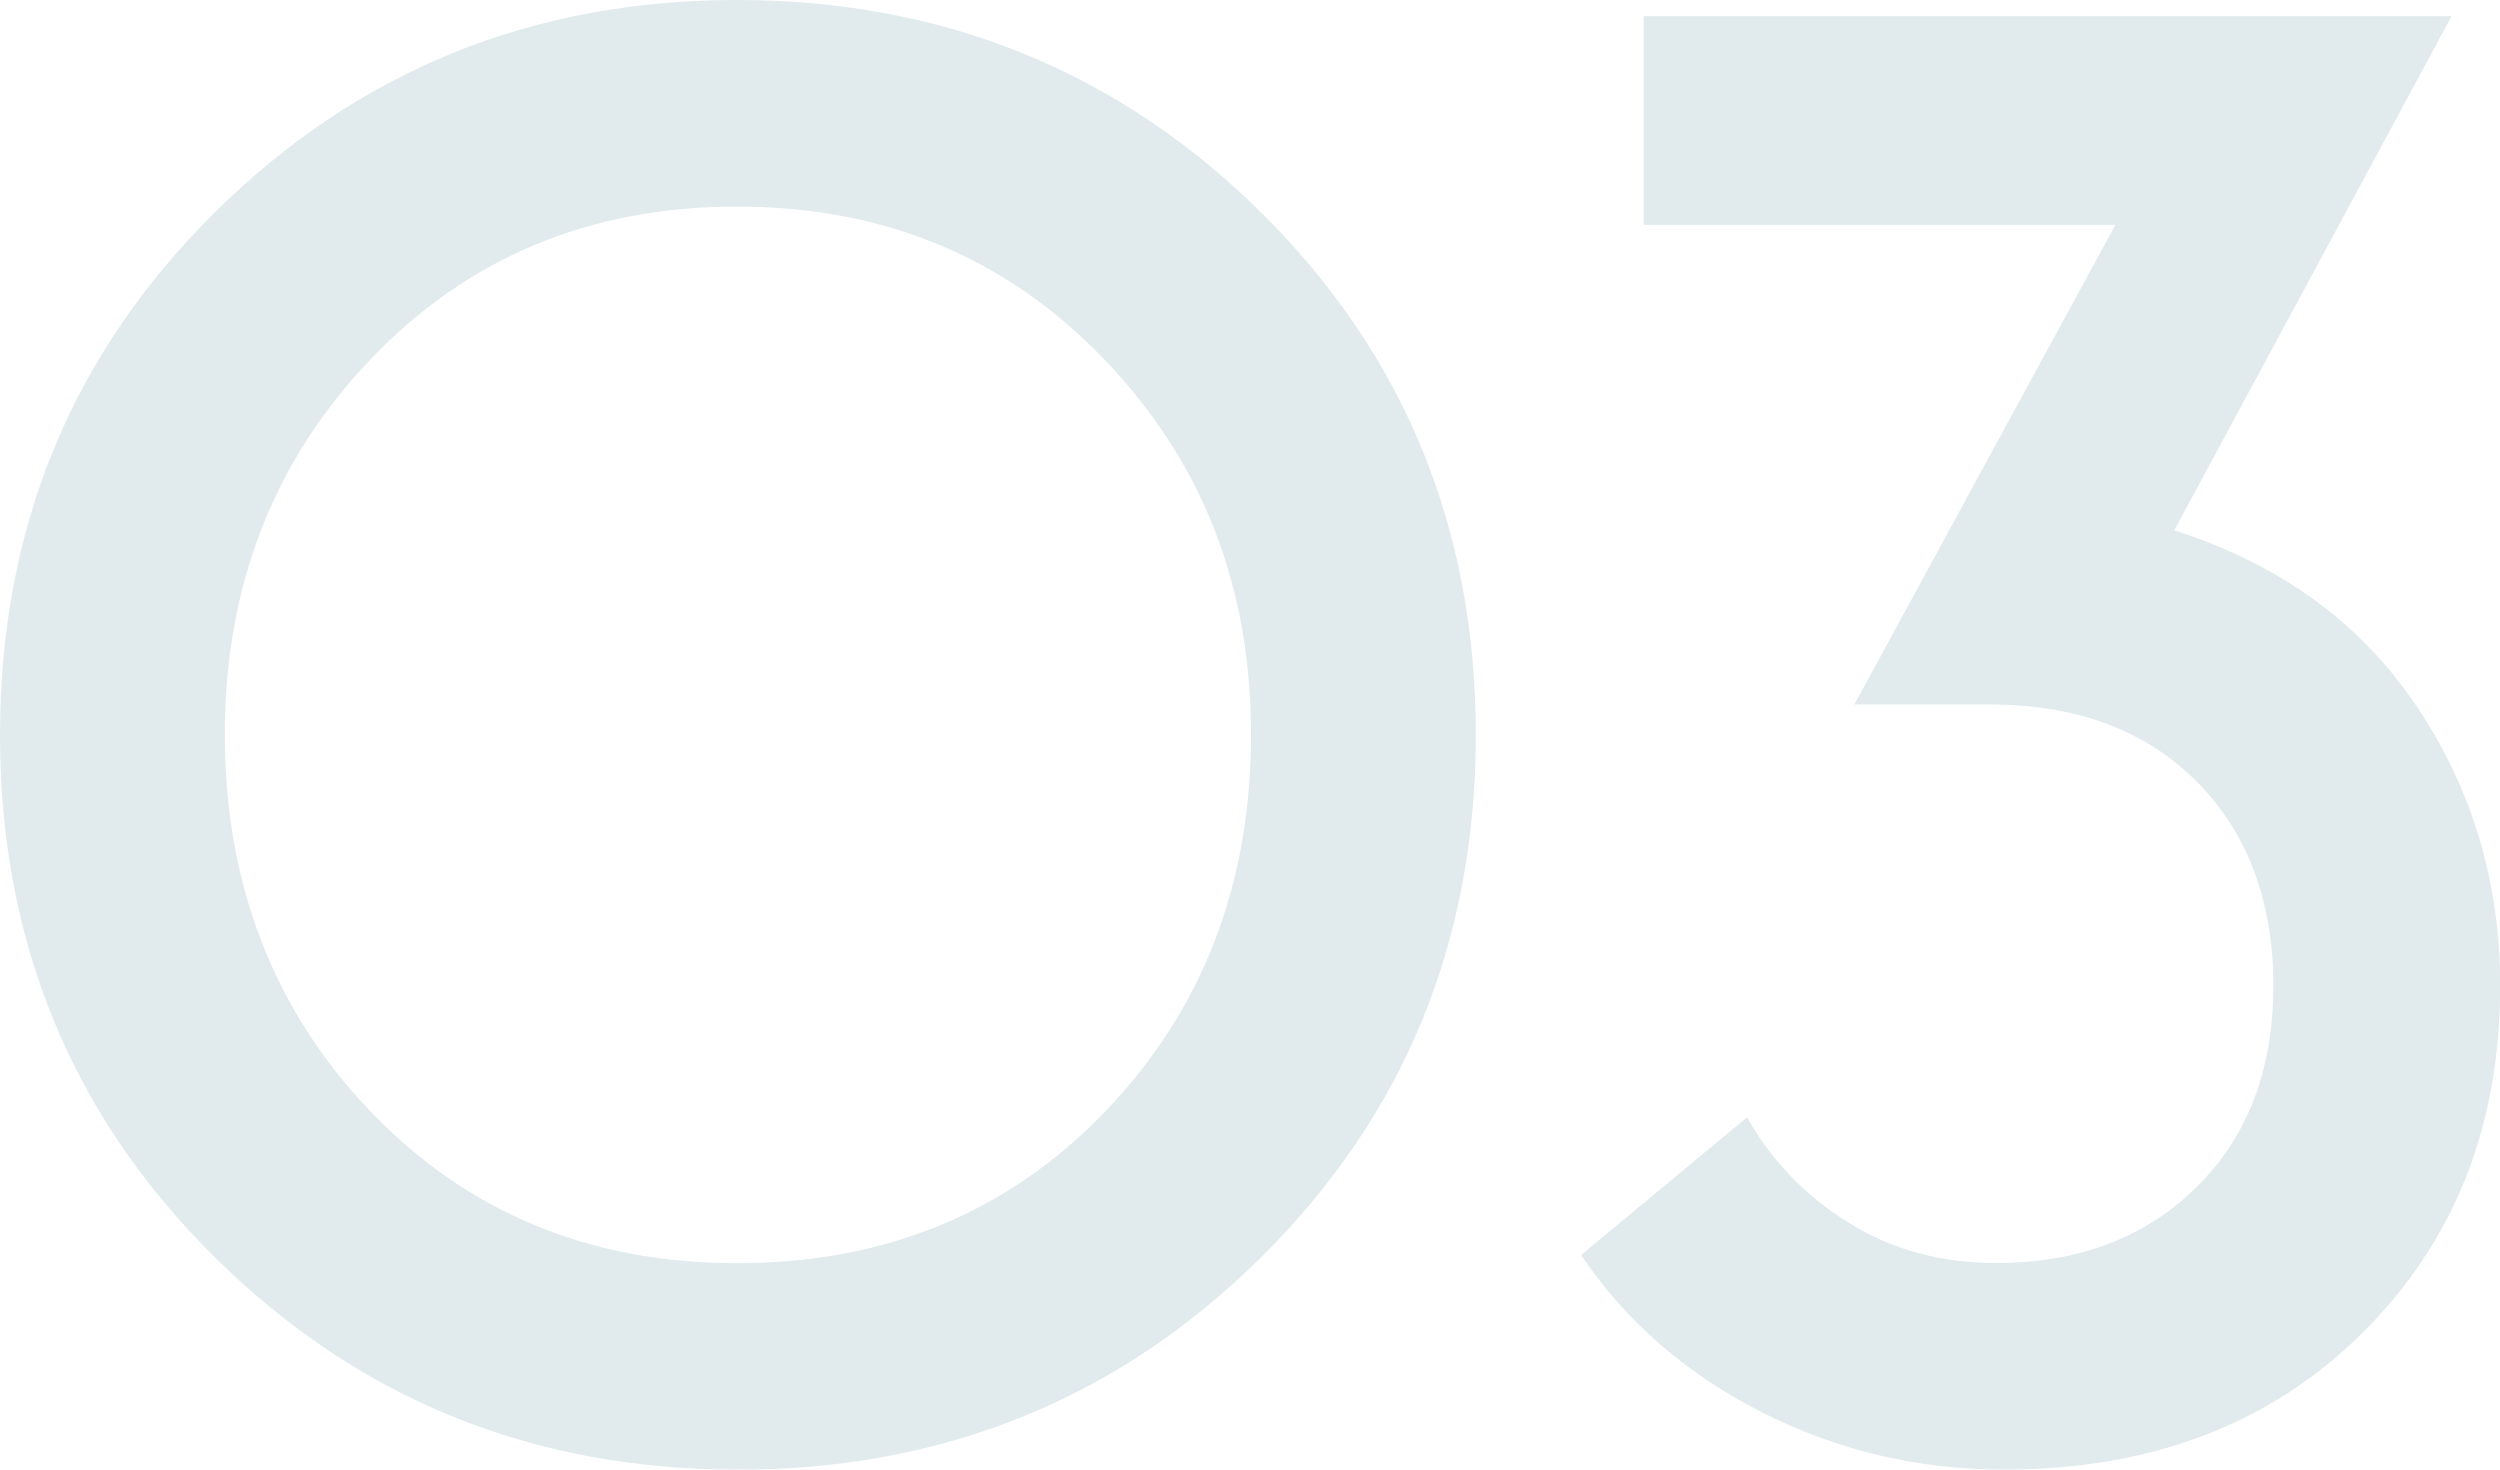 <?xml version="1.0" encoding="UTF-8"?><svg id="_レイヤー_2" xmlns="http://www.w3.org/2000/svg" width="149.58" height="87.93" viewBox="0 0 149.58 87.93"><g id="_デザイン"><g style="opacity:.3;"><path d="M44.09,87.93c-12.27,0-22.69-4.24-31.25-12.72C4.28,66.74,0,56.32,0,43.97S4.28,21.2,12.84,12.72C21.4,4.24,31.81,0,44.09,0s22.81,4.24,31.37,12.72c8.56,8.48,12.84,18.9,12.84,31.25s-4.28,22.77-12.84,31.25c-8.56,8.48-19.02,12.72-31.37,12.72ZM44.09,75.58c8.88,0,16.23-3.03,22.04-9.08,5.81-6.06,8.72-13.56,8.72-22.53s-2.93-16.37-8.78-22.47c-5.86-6.1-13.18-9.14-21.98-9.14s-16.11,3.05-21.92,9.14c-5.82,6.1-8.72,13.59-8.72,22.47s2.91,16.47,8.72,22.53c5.81,6.06,13.12,9.08,21.92,9.08Z" style="fill:#9ab9c4;"/><path d="M119.91,87.93c-5.17,0-10.01-1.15-14.53-3.45-4.52-2.3-8.11-5.43-10.78-9.39l9.93-8.24c1.45,2.58,3.47,4.68,6.06,6.3,2.58,1.61,5.53,2.42,8.84,2.42,4.92,0,8.92-1.51,11.99-4.54,3.07-3.03,4.6-7.04,4.6-12.05s-1.53-9.16-4.6-12.23c-3.07-3.07-7.19-4.6-12.36-4.6h-8.11l15.62-28.7h-28.22V.97h48.33l-16.59,30.76c6.3,2.02,11.12,5.51,14.47,10.48,3.35,4.97,5.03,10.56,5.03,16.77,0,8.4-2.75,15.32-8.24,20.77-5.49,5.45-12.64,8.18-21.44,8.18Z" style="fill:#9ab9c4;"/></g></g></svg>
